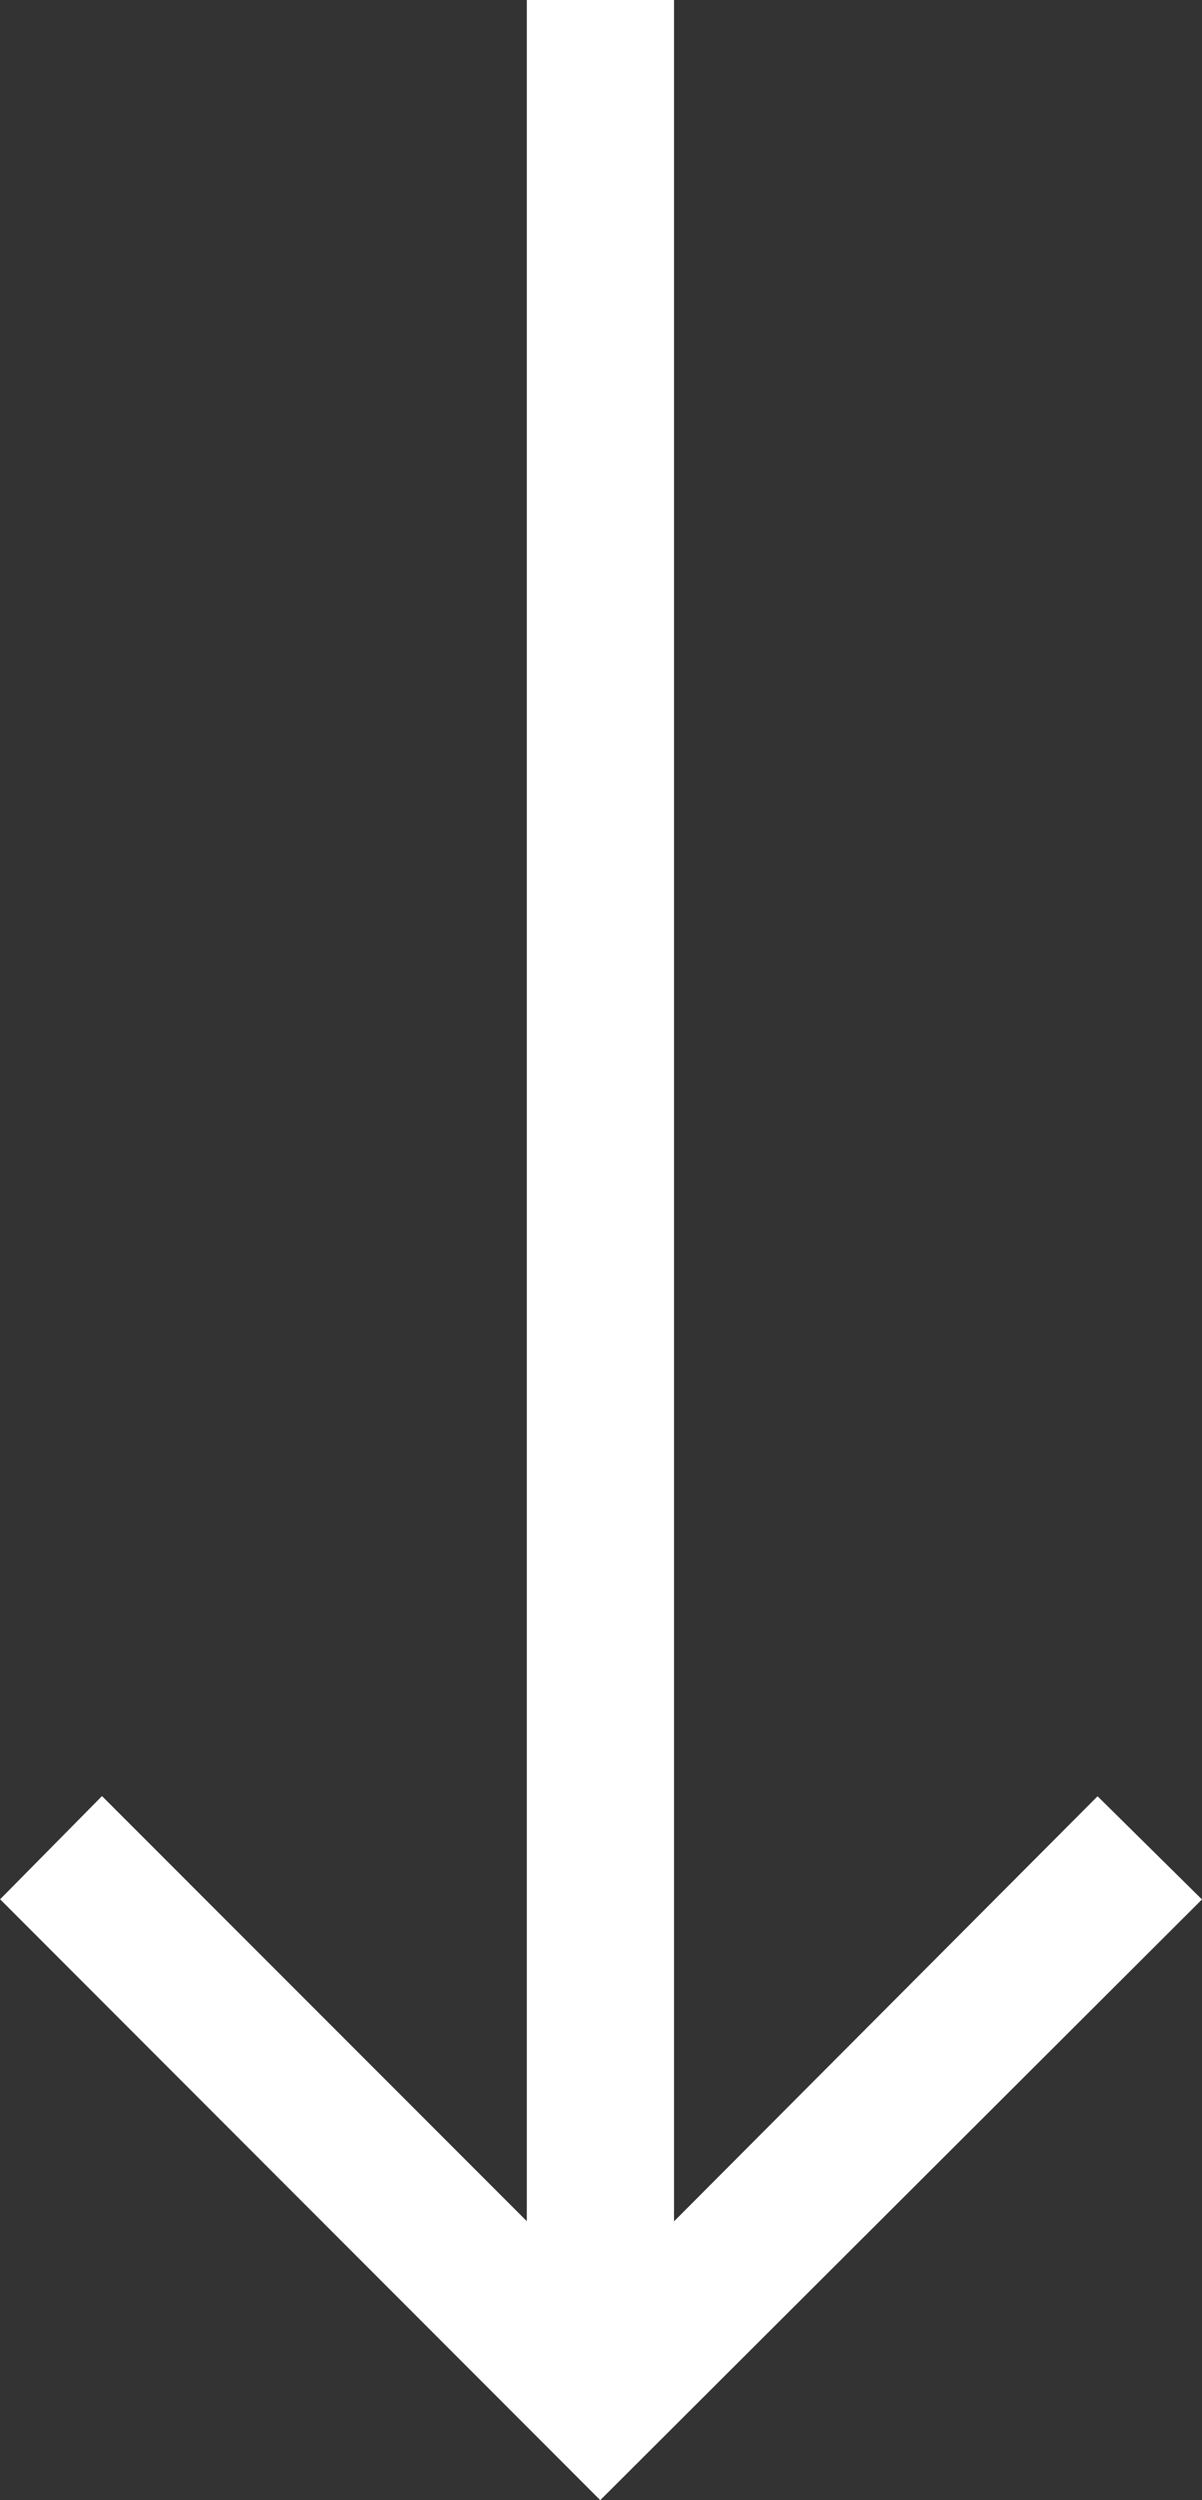 <svg xmlns="http://www.w3.org/2000/svg" width="26.809" height="55.723" viewBox="0 0 26.809 55.723"><rect x="0" y="0" width="26.809" height="55.723" fill="#333333" stroke="none"/><g transform="translate(0 26.613)"><g transform="translate(0 -11.613)"><path d="M8.4-15V34.506l-9.475-9.475-2.272,2.3L10.038,40.723l13.42-13.388-2.328-2.3-9.447,9.475V-15Z" transform="translate(3.35)" fill="#fff"/></g></g></svg>